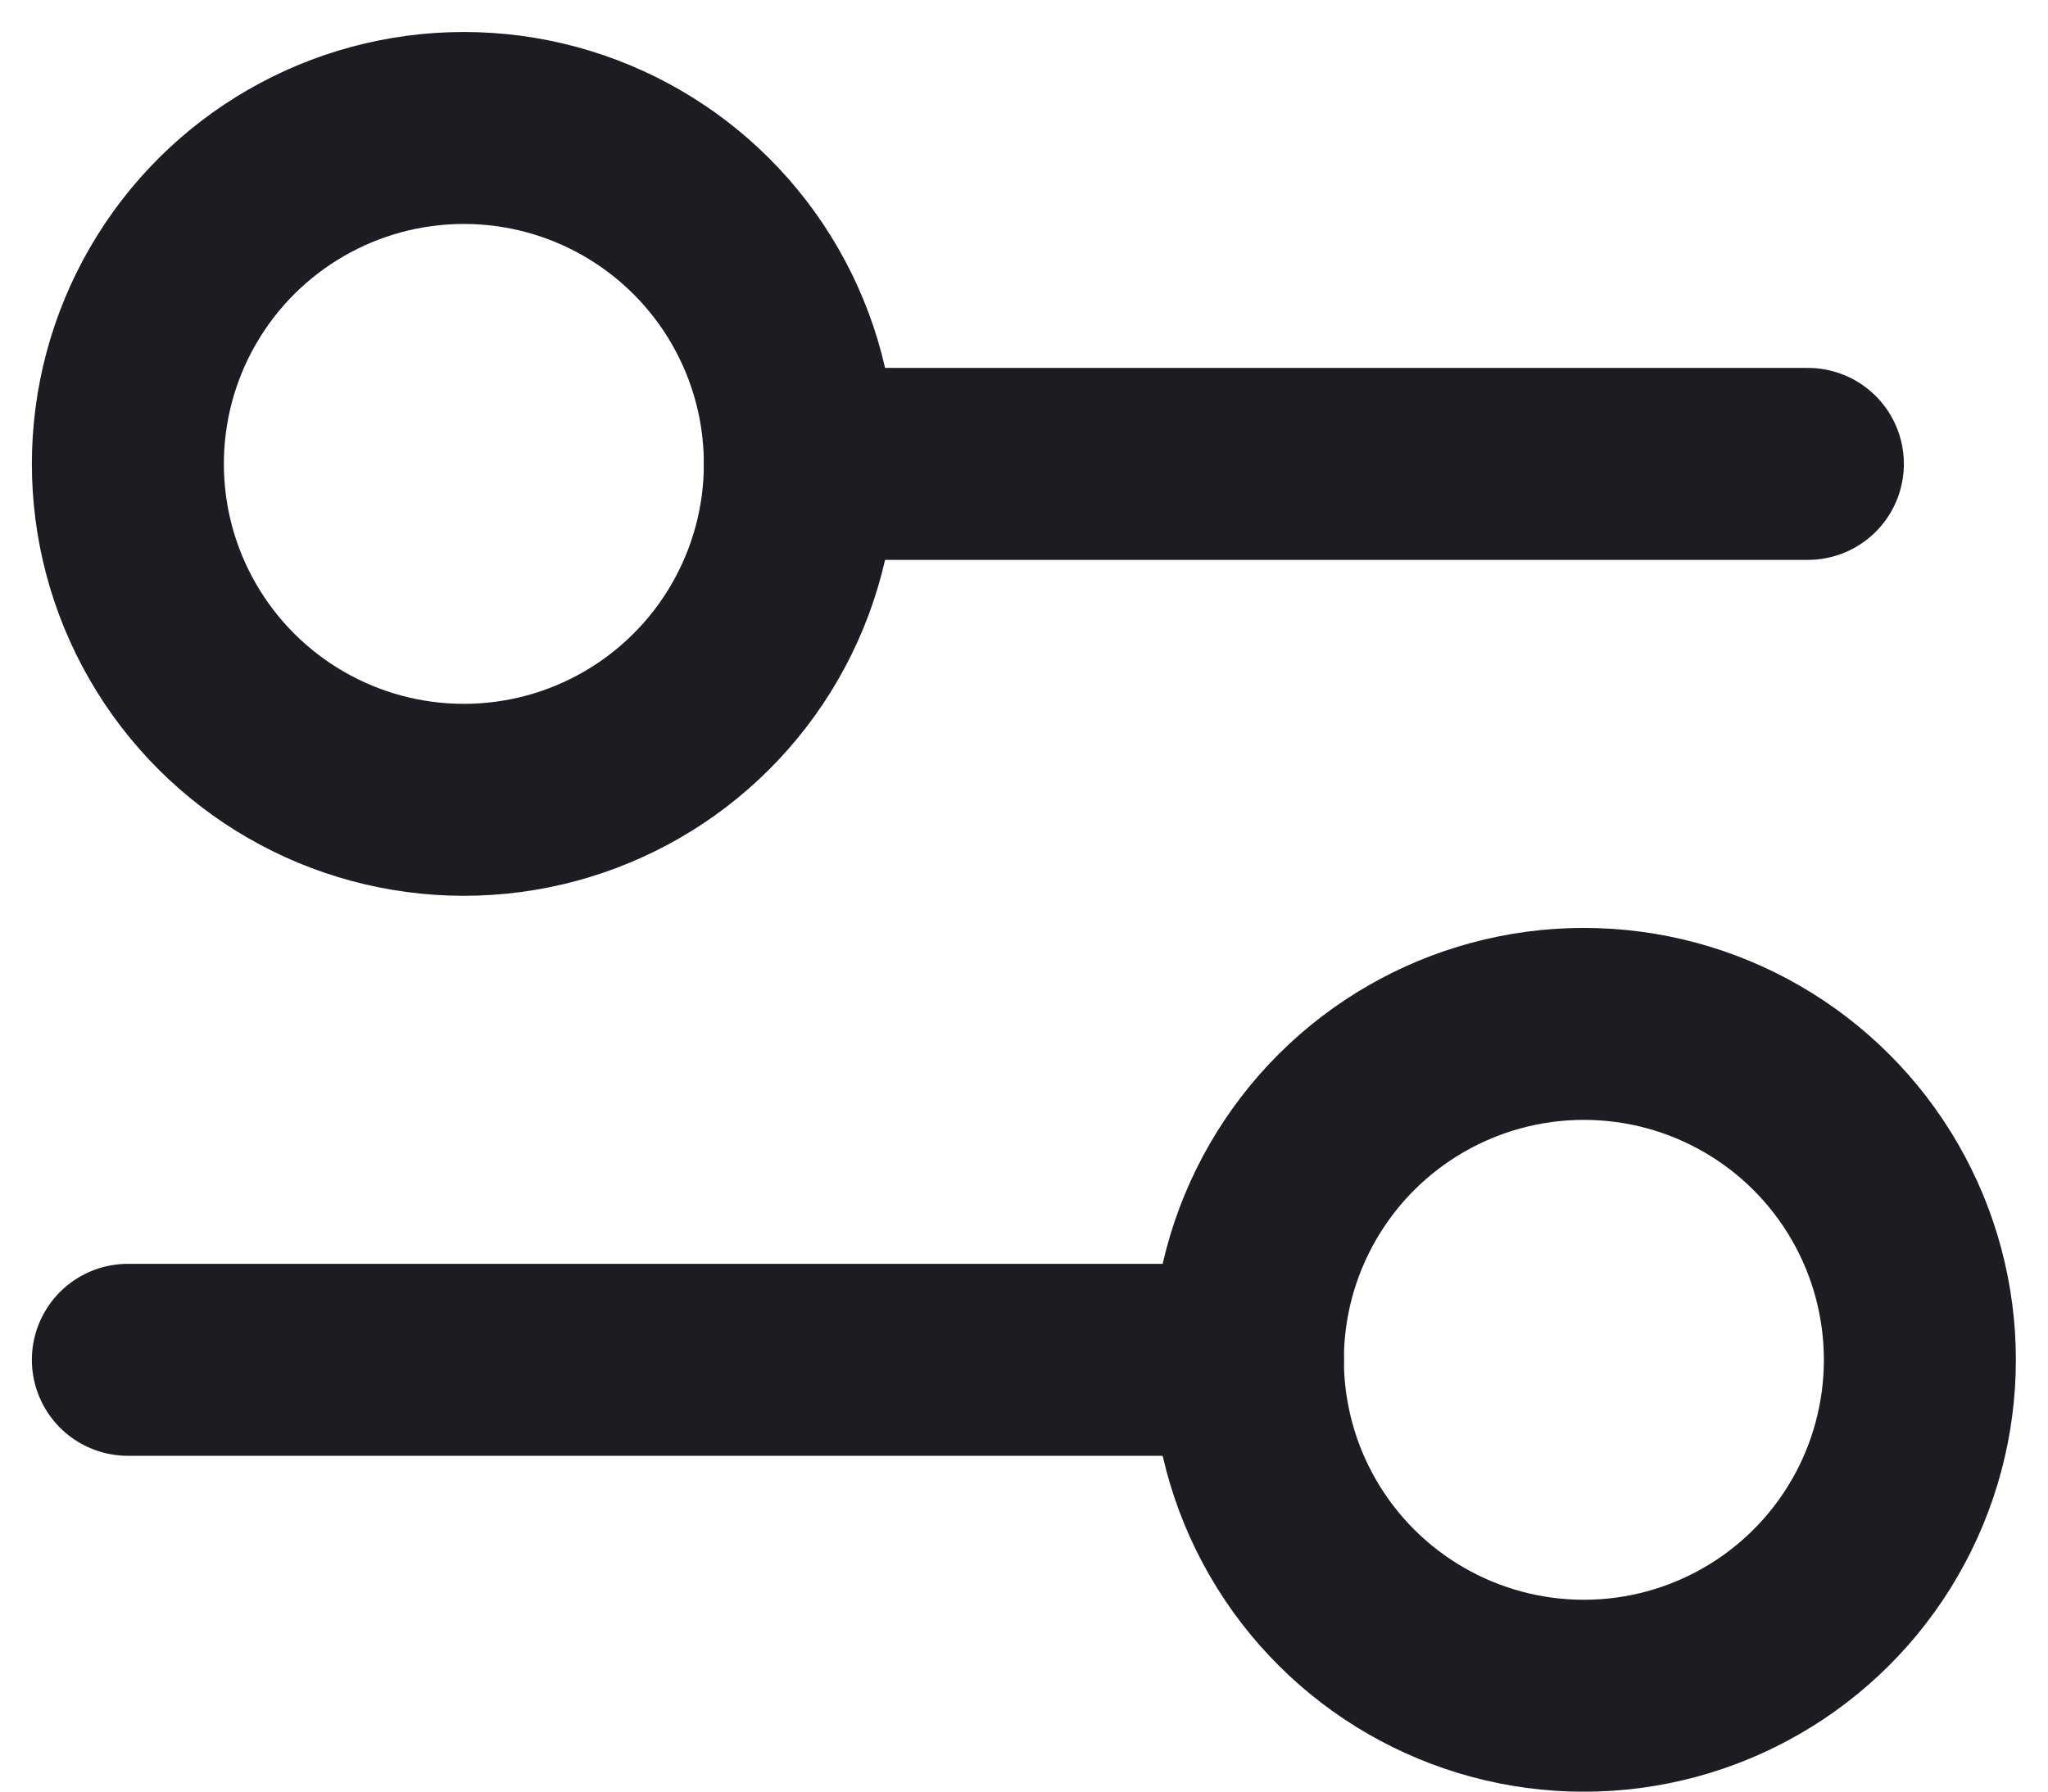 <svg width="16" height="14" viewBox="0 0 16 14" fill="none" xmlns="http://www.w3.org/2000/svg">
<path d="M6.249 3.625L14.124 3.625" stroke="#1C1D22" stroke-width="1.5" stroke-linecap="round"/>
<path d="M0.999 10.626L9.749 10.626" stroke="#1C1D22" stroke-width="1.5" stroke-linecap="round"/>
<ellipse cx="3.624" cy="3.625" rx="2.625" ry="2.625" transform="rotate(90 3.624 3.625)" stroke="#1C1D22" stroke-width="1.5" stroke-linecap="round"/>
<ellipse cx="12.374" cy="10.626" rx="2.625" ry="2.625" transform="rotate(90 12.374 10.626)" stroke="#1C1D22" stroke-width="1.5" stroke-linecap="round"/>
</svg>
